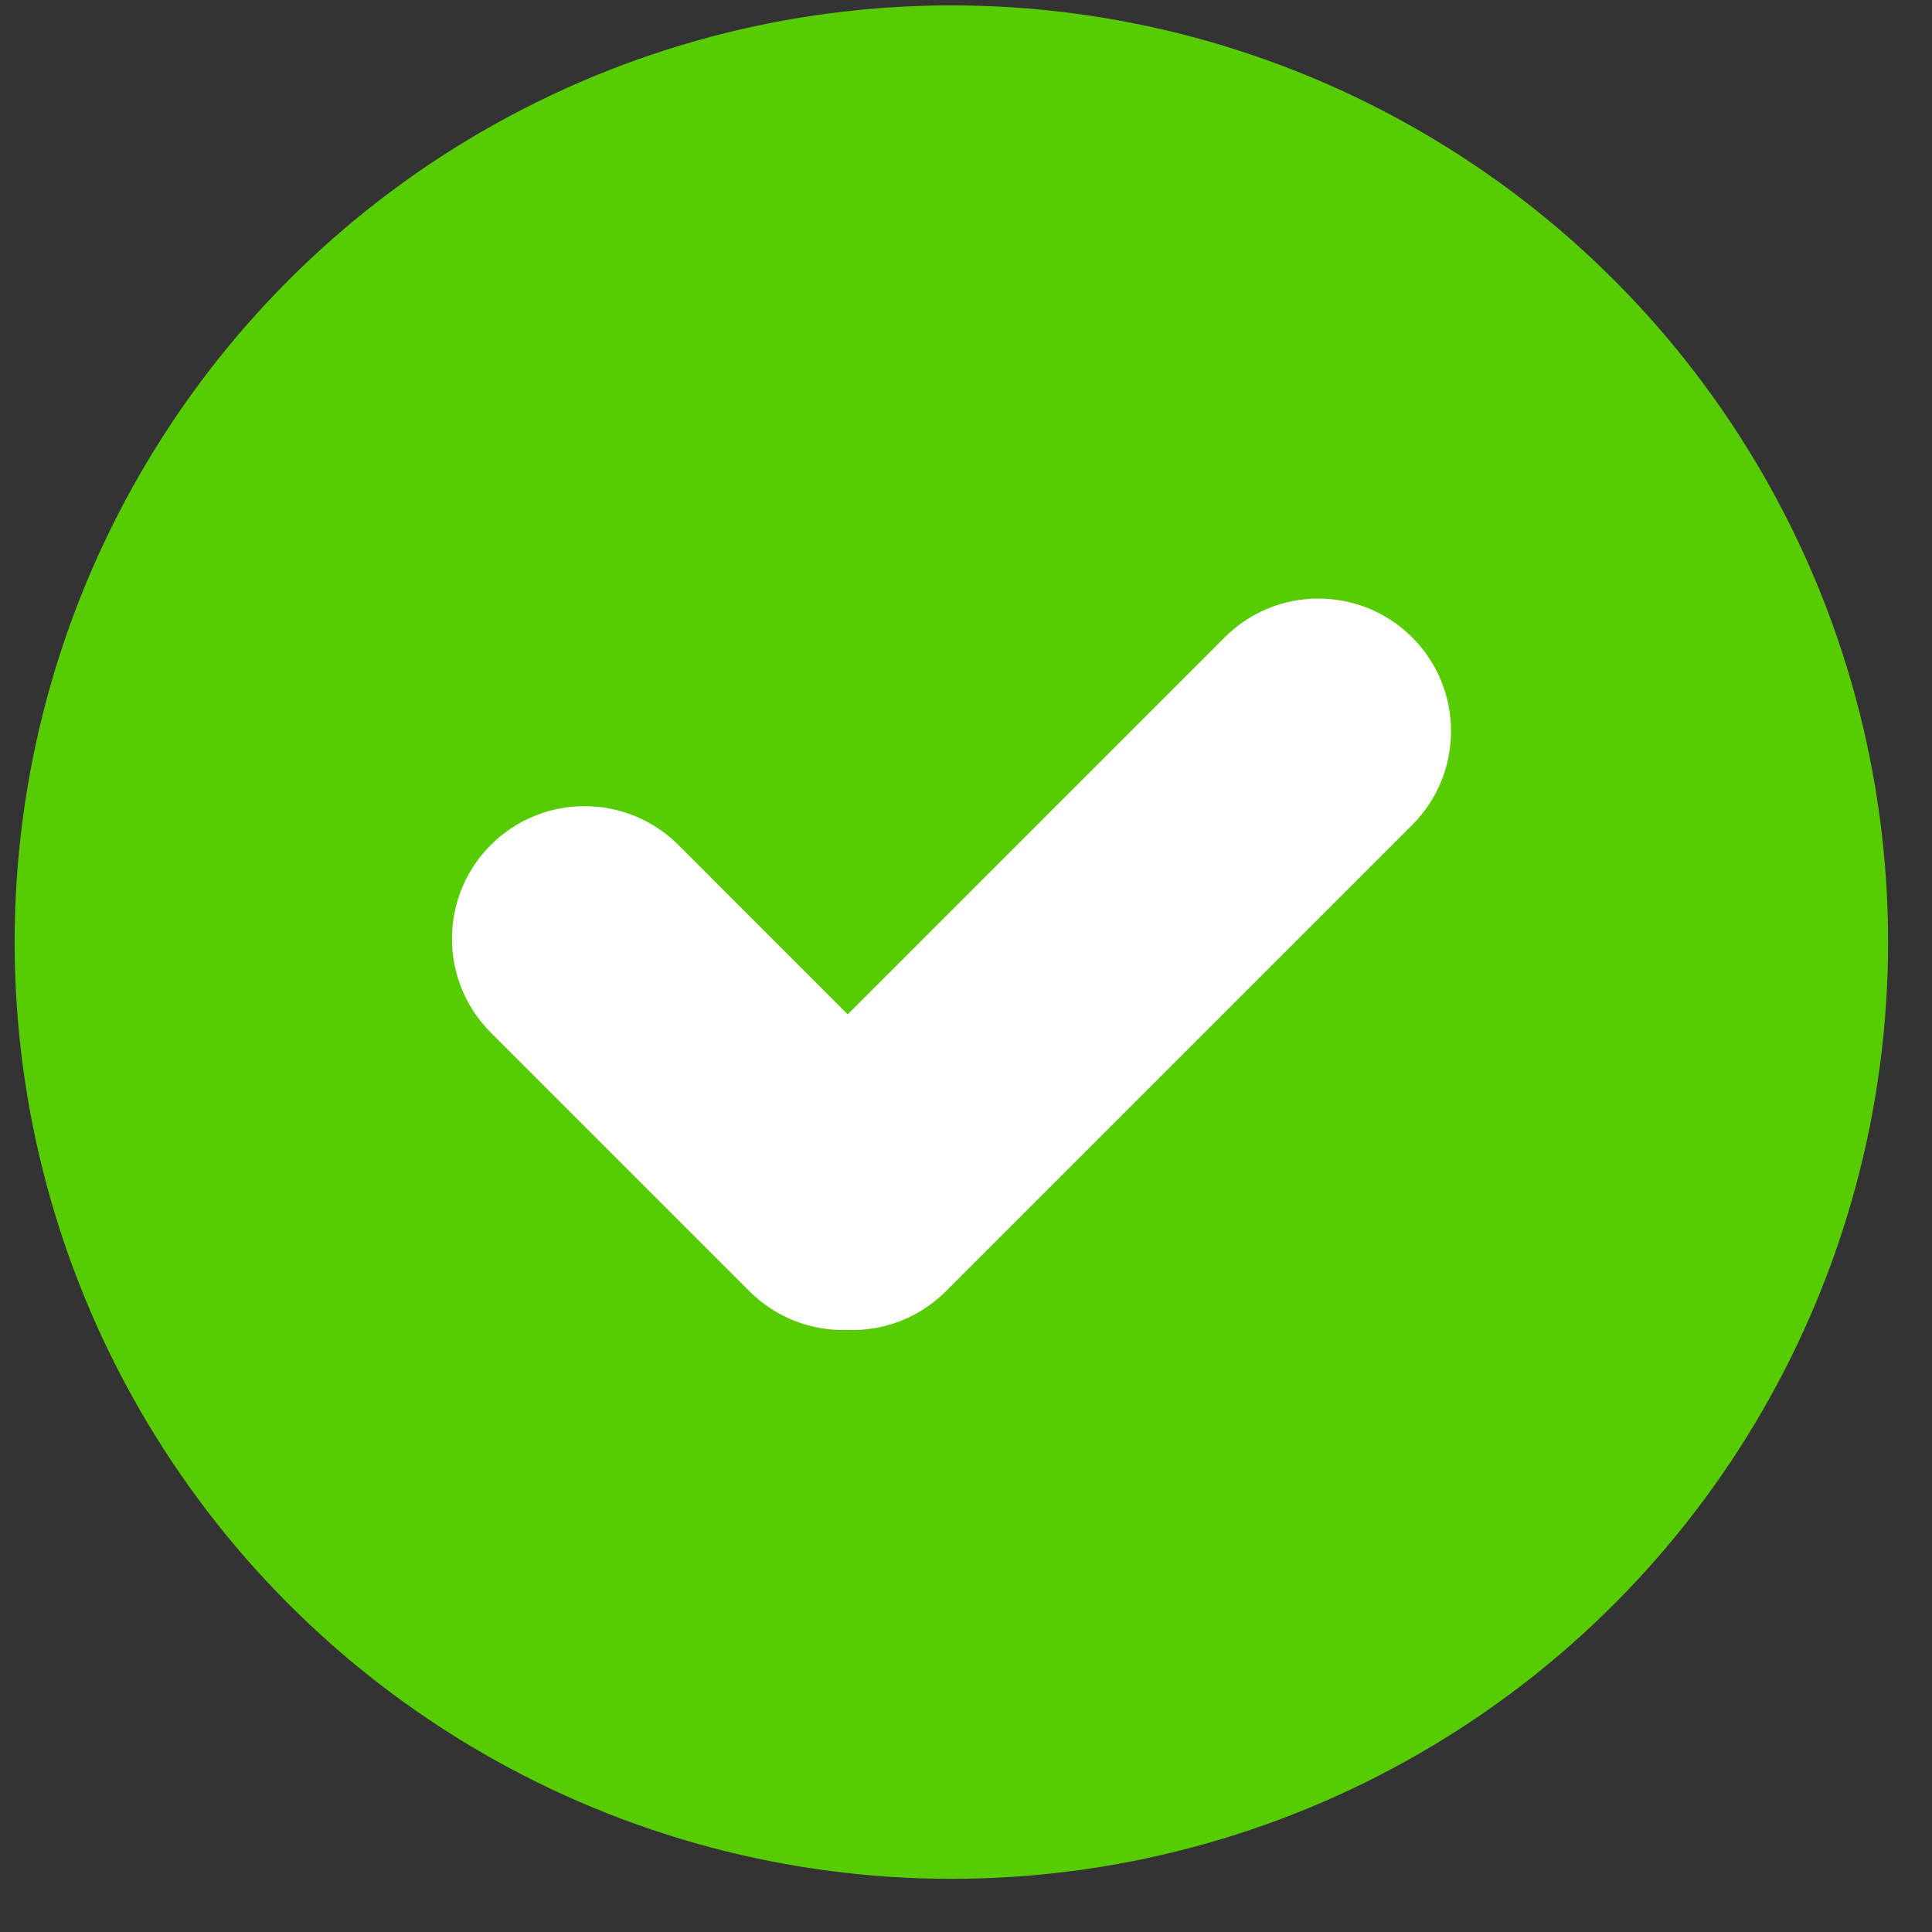 <svg width="33" height="33" viewBox="0 0 33 33" fill="none" xmlns="http://www.w3.org/2000/svg"><rect x="0" y="0" width="33" height="33" fill="#333333" stroke="none"/><circle cx="16.25" cy="16.092" r="16" fill="#58CC02"/><path fill-rule="evenodd" clip-rule="evenodd" d="M14.479 17.326L11.587 14.433C10.702 13.549 9.268 13.549 8.383 14.433C7.499 15.318 7.499 16.752 8.383 17.637L12.8 22.054C13.259 22.513 13.867 22.734 14.468 22.717C15.076 22.74 15.693 22.519 16.157 22.055L24.121 14.091C25.006 13.206 25.006 11.772 24.121 10.887C23.236 10.003 21.802 10.003 20.918 10.887L14.479 17.326Z" fill="white"/></svg>